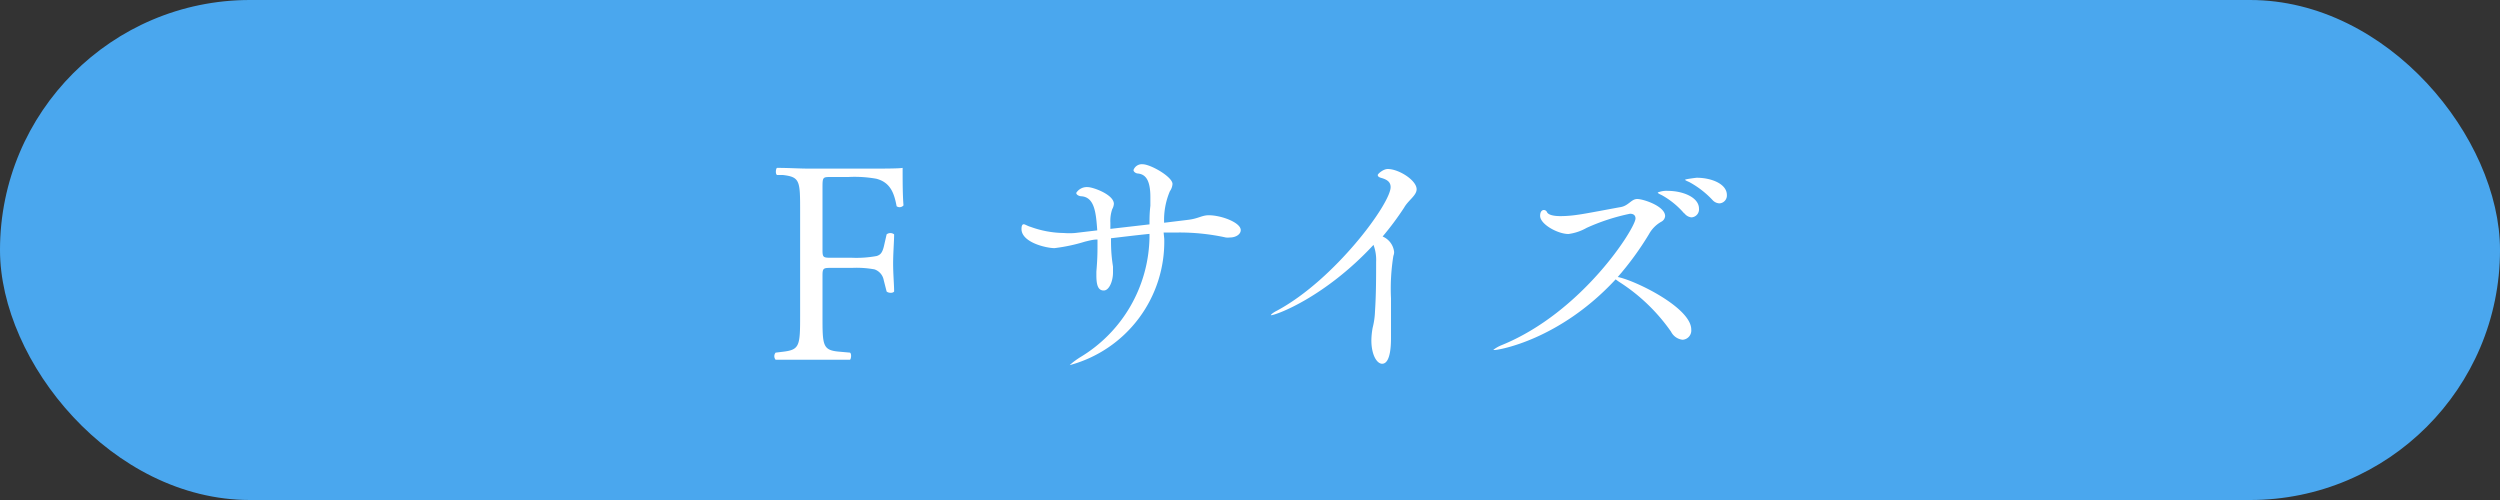 <svg xmlns="http://www.w3.org/2000/svg" viewBox="0 0 200 40"><rect x="0" y="0" width="200" height="40" fill="#333333" stroke="none"/><defs><style>.cls-1{fill:#4aa7ee;}.cls-2{fill:#fff;}</style></defs><g id="レイヤー_2" data-name="レイヤー 2"><g id="text_images" data-name="text&amp;images"><rect class="cls-1" width="200" height="40" rx="20"/><path class="cls-2" d="M65.8,20c0,.62.07.62.76.62h1.58a8.86,8.86,0,0,0,2-.14c.26-.09.44-.21.58-.81l.21-.92a.48.48,0,0,1,.6,0c0,.55-.08,1.48-.08,2.33s.08,1.71.08,2.24c-.09.14-.44.14-.6,0l-.23-.9a1.12,1.12,0,0,0-.74-.87,8,8,0,0,0-1.78-.12H66.56c-.69,0-.76,0-.76.63v3.2c0,2.42,0,2.77,1.41,2.88l.79.07c.14.09.09.5,0,.57-1.36,0-2.15,0-3.07,0s-1.8,0-2.88,0a.44.44,0,0,1,0-.57l.58-.07c1.34-.16,1.38-.46,1.38-2.88V16.91c0-2.43,0-2.75-1.38-2.91L62.16,14c-.14-.09-.1-.51,0-.57,1,0,1.76.06,2.68.06h4.25c1.48,0,2.82,0,3.12-.06,0,1.06,0,2.17.07,3a.41.41,0,0,1-.55.07c-.19-1-.47-1.9-1.62-2.2a9.83,9.83,0,0,0-2.25-.14H66.49c-.69,0-.69,0-.69.93Z"/><path class="cls-2" d="M93.14,19.11a10.22,10.22,0,0,1-7.56,10.1s0,0,0,0,.21-.23.8-.61a11.4,11.4,0,0,0,5.58-9.66v-.23c-1,.1-2.06.23-3.08.35,0,.63,0,1.24.16,2.27,0,.21,0,.36,0,.48,0,.66-.3,1.43-.74,1.43s-.59-.4-.59-1.21v-.3c.07-.82.09-1.38.09-2v-.57c-.36,0-.7.1-1,.17a13.78,13.78,0,0,1-2.44.52c-.67,0-2.64-.46-2.64-1.53,0-.29.08-.38.18-.38s.32.15.55.21a8,8,0,0,0,2.65.49,5.56,5.56,0,0,0,.9,0l1.78-.21c-.1-1.4-.21-2.66-1.28-2.73-.14,0-.4-.1-.4-.27a1,1,0,0,1,.93-.46c.4,0,2.08.59,2.08,1.34a1,1,0,0,1-.13.42,2.87,2.87,0,0,0-.15,1.09v.49l3.13-.36c0-.46,0-.9.07-1.49,0-.25,0-.48,0-.69,0-1.39-.4-1.83-1-1.89-.12,0-.35-.11-.35-.28a.71.71,0,0,1,.73-.46c.63,0,2.39,1,2.39,1.58a1.14,1.14,0,0,1-.21.58,5.88,5.88,0,0,0-.46,2.52l1.89-.23c.86-.1,1.12-.37,1.68-.37,1,0,2.56.58,2.56,1.19,0,.32-.37.59-.88.59a1.65,1.65,0,0,1-.31,0,17.42,17.42,0,0,0-3.76-.4c-.4,0-.8,0-1.22,0Z"/><path class="cls-2" d="M101.67,25.22a.08.08,0,0,1,0,0c0-.07.21-.23.51-.38,4.6-2.48,9.07-8.55,9.07-9.87,0-.36-.21-.59-.76-.74-.21-.06-.27-.14-.27-.23s.44-.48.8-.48c.88,0,2.31.9,2.31,1.62,0,.5-.67.88-1,1.47a23.34,23.34,0,0,1-1.72,2.31,1.52,1.52,0,0,1,.92,1.24.85.85,0,0,1-.06.31,16.47,16.47,0,0,0-.19,3.4c0,1.45,0,2.84,0,3.13,0,.44,0,2.1-.71,2.1-.42,0-.86-.71-.86-1.87a6,6,0,0,1,.1-1A6.15,6.15,0,0,0,110,24.9c.09-1.36.09-2.77.09-3.94a3.44,3.44,0,0,0-.21-1.37C106,23.77,102.08,25.22,101.67,25.22Z"/><path class="cls-2" d="M119.58,28c-.08,0-.12,0-.12,0s.23-.21.65-.38c6.49-2.63,10.73-9.39,10.73-10.14,0-.21-.11-.38-.44-.38a16.34,16.34,0,0,0-3.47,1.13,4,4,0,0,1-1.45.49c-.86,0-2.27-.78-2.27-1.45,0-.34.15-.47.3-.47a.28.28,0,0,1,.25.17c.11.23.55.32,1.09.32a9.46,9.46,0,0,0,1.37-.11c.63-.08,2.77-.5,3.42-.61s.86-.65,1.34-.65,2.23.57,2.23,1.37a.56.56,0,0,1-.29.44,2.54,2.54,0,0,0-1,1,24.19,24.19,0,0,1-2.5,3.43c1.39.27,5.88,2.45,5.88,4.2a.74.74,0,0,1-.69.82,1.18,1.18,0,0,1-.93-.65,14.68,14.68,0,0,0-4.07-3.93c-.15-.09-.27-.19-.36-.25C124.77,27.19,119.9,28,119.58,28Zm15.16-10.92a6.55,6.55,0,0,0-1.8-1.47c-.17-.08-.32-.15-.32-.21a1.82,1.82,0,0,1,.82-.13c1.14,0,2.48.49,2.48,1.43a.64.64,0,0,1-.61.69A.82.82,0,0,1,134.74,17.05ZM137,16a7.33,7.33,0,0,0-1.85-1.43c-.17-.08-.34-.14-.34-.19s.89-.16.93-.16c1.15,0,2.41.48,2.41,1.38a.63.63,0,0,1-.6.67A.79.79,0,0,1,137,16Z"/></g></g></svg>